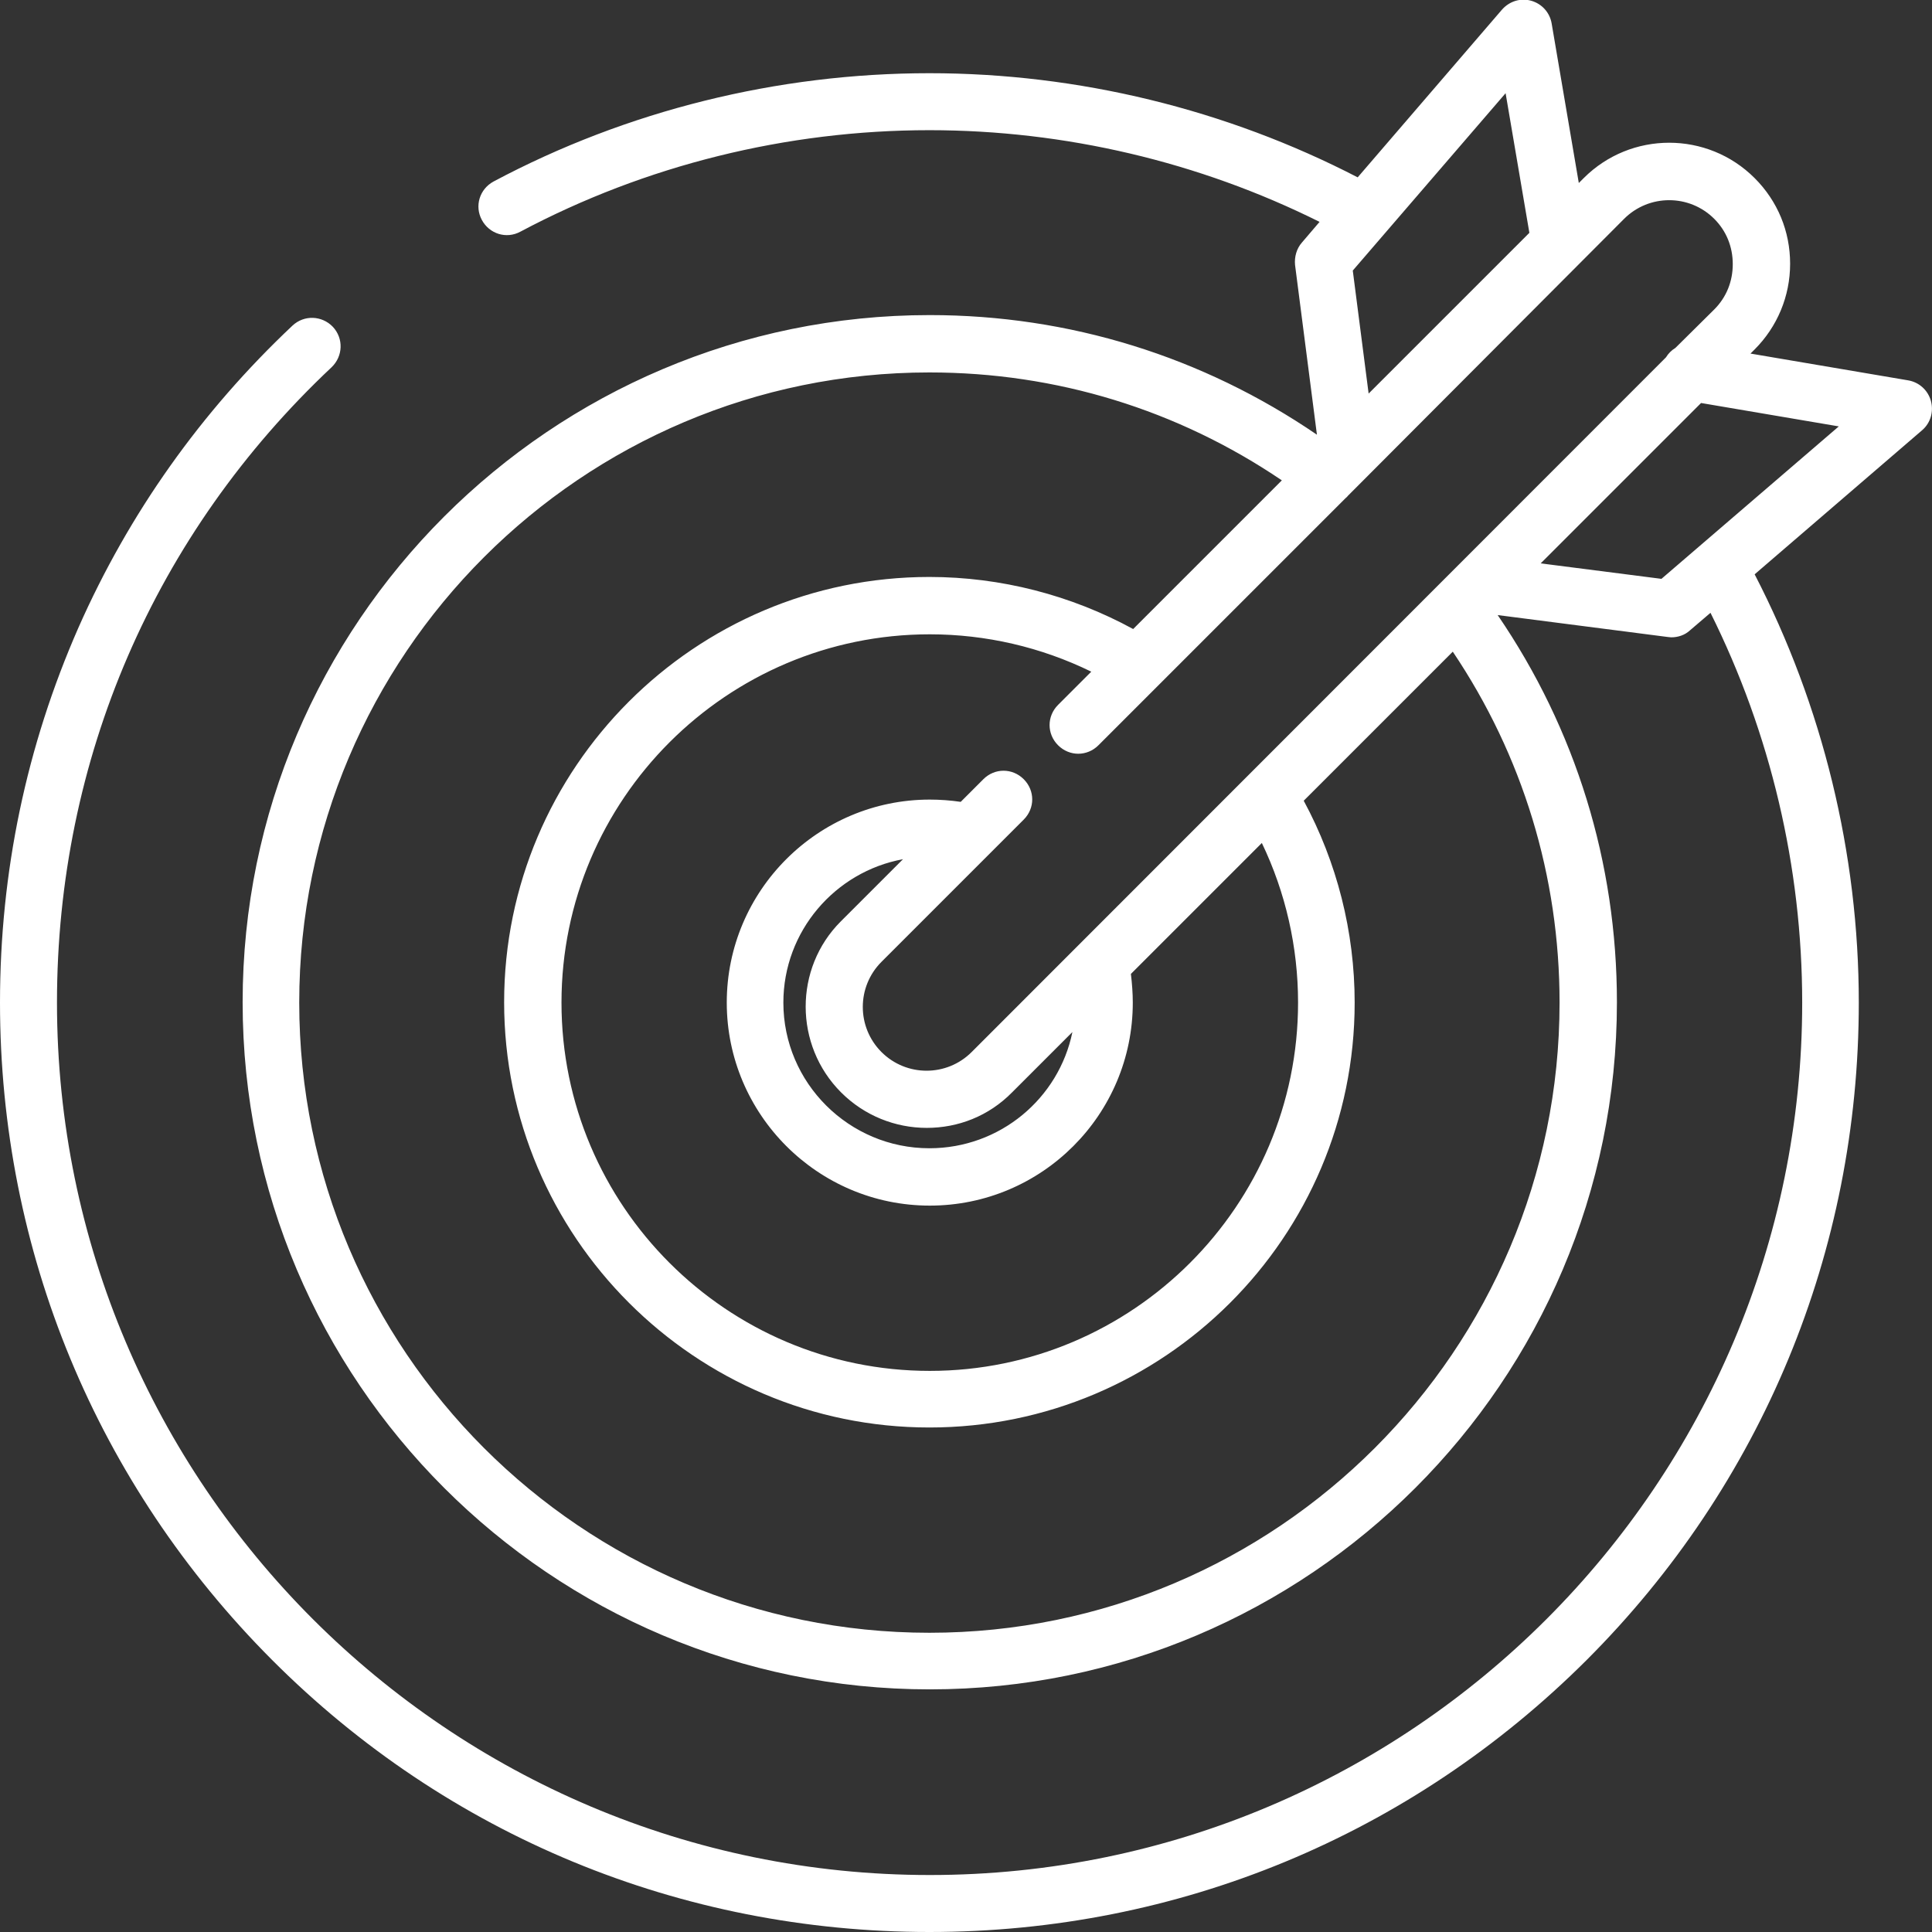 <?xml version="1.0" encoding="UTF-8"?> <!-- Generator: Adobe Illustrator 21.1.0, SVG Export Plug-In . SVG Version: 6.00 Build 0) --> <svg xmlns="http://www.w3.org/2000/svg" xmlns:xlink="http://www.w3.org/1999/xlink" id="Layer_1" x="0px" y="0px" viewBox="0 0 512 512" style="enable-background:new 0 0 512 512;" xml:space="preserve"><rect x="0" y="0" width="512" height="512" fill="#333333" stroke="none"/> <style type="text/css"> .st0{fill:#FFFFFF;} </style> <g> <g> <path class="st0" d="M511.7,106.2c-0.8-2.8-3.1-4.9-6-5.4l-41.8-7.1l1.1-1.1c6-6,9.4-14.1,9.4-22.7c0-8.6-3.3-16.6-9.4-22.7 c-12.5-12.5-32.8-12.5-45.3,0l-1.3,1.3l-7.2-42.3c-0.5-2.9-2.6-5.2-5.4-6c-2.8-0.8-5.8,0.1-7.8,2.4l-38.2,44.4 C325,29,285.8,19.4,246.3,19.4c-40.2,0-80.2,9.9-115.5,28.7c-3.7,2-5.1,6.5-3.1,10.2c2,3.7,6.5,5.1,10.2,3.1 c33.1-17.6,70.6-26.9,108.4-26.9c35.9,0,71.5,8.4,103.4,24.3l-4.7,5.5c-1.4,1.6-2,3.8-1.8,5.9l5.8,45 c-30.3-20.7-65.6-31.7-102.6-31.7c-100.4,0-182.1,81.7-182.1,182.1s81.7,182.1,182.1,182.1c100.4,0,182.1-81.7,182.1-182.1 c0-37-10.9-72.3-31.6-102.6l45,5.8c0.3,0,0.6,0.1,1,0.1c1.8,0,3.6-0.6,4.9-1.8l5.5-4.7c15.9,31.9,24.3,67.4,24.3,103.3 c0,127.5-103.7,231.2-231.2,231.2S15.1,393.2,15.1,265.7c0-64.4,25.8-124.2,72.8-168.4c3-2.9,3.2-7.6,0.3-10.7 c-2.9-3-7.6-3.2-10.7-0.3c-24.2,22.8-43.3,49.7-56.7,80C7,197.7,0,231.1,0,265.7c0,65.8,25.6,127.6,72.1,174.2 S180.5,512,246.3,512s127.6-25.6,174.2-72.1c46.5-46.5,72.1-108.4,72.1-174.2c0-39.5-9.6-78.7-27.6-113.5l44.4-38.2 C511.6,112.1,512.5,109.1,511.7,106.2z M399,24.7l6.3,37l-42.6,42.6l-4.2-32.6L399,24.7z M413.3,265.7c0,92.1-74.9,167-167,167 c-92.1,0-167-74.9-167-167c0-92.1,74.9-167,167-167c33.7,0,65.8,9.9,93.4,28.6l-39.4,39.4c-16.5-9-35.1-13.8-54-13.8 c-62.2,0-112.7,50.6-112.7,112.7s50.6,112.7,112.7,112.7S359,327.9,359,265.7c0-18.8-4.7-37.2-13.5-53.5l39.5-39.5 C403.5,200.2,413.3,232.2,413.3,265.7z M257.5,278.8c-6.6,6.6-17.3,6.6-23.9,0c-6.6-6.6-6.6-17.3,0-23.9l37.7-37.7 c3-3,3-7.7,0-10.7c-3-3-7.7-3-10.7,0l-6,6c-2.7-0.4-5.5-0.6-8.2-0.6c-29.6,0-53.8,24.1-53.8,53.8c0,29.6,24.1,53.8,53.8,53.8 s53.8-24.1,53.8-53.8c0-2.5-0.2-5.1-0.5-7.6l34.7-34.7c6.3,13.1,9.6,27.6,9.6,42.3c0,53.8-43.8,97.6-97.6,97.6 s-97.6-43.8-97.6-97.6s43.8-97.6,97.6-97.6c14.9,0,29.5,3.4,42.8,9.9l-8.8,8.8c-3,3-3,7.7,0,10.7c3,3,7.7,3,10.7,0l16-16 c0,0,0.1-0.1,0.1-0.1l49.3-49.3c0.2-0.2,0.5-0.4,0.7-0.7L430.4,58c6.6-6.6,17.3-6.6,23.9,0c3.2,3.2,4.9,7.4,4.9,12 s-1.7,8.8-4.9,12L444,92.2c-1,0.6-1.9,1.5-2.5,2.5L257.5,278.8z M222.9,289.5c6.2,6.2,14.4,9.4,22.7,9.4s16.4-3.1,22.6-9.4l16-16 c-3.6,17.6-19.2,30.8-37.9,30.8c-21.3,0-38.7-17.3-38.7-38.6c0-18.9,13.7-34.7,31.7-38l-16.5,16.5 C210.4,256.6,210.4,277,222.9,289.5z M440.3,153.4l-32-4.1l42.5-42.5l36.5,6.2L440.3,153.4z"></path> </g> </g> </svg> 
